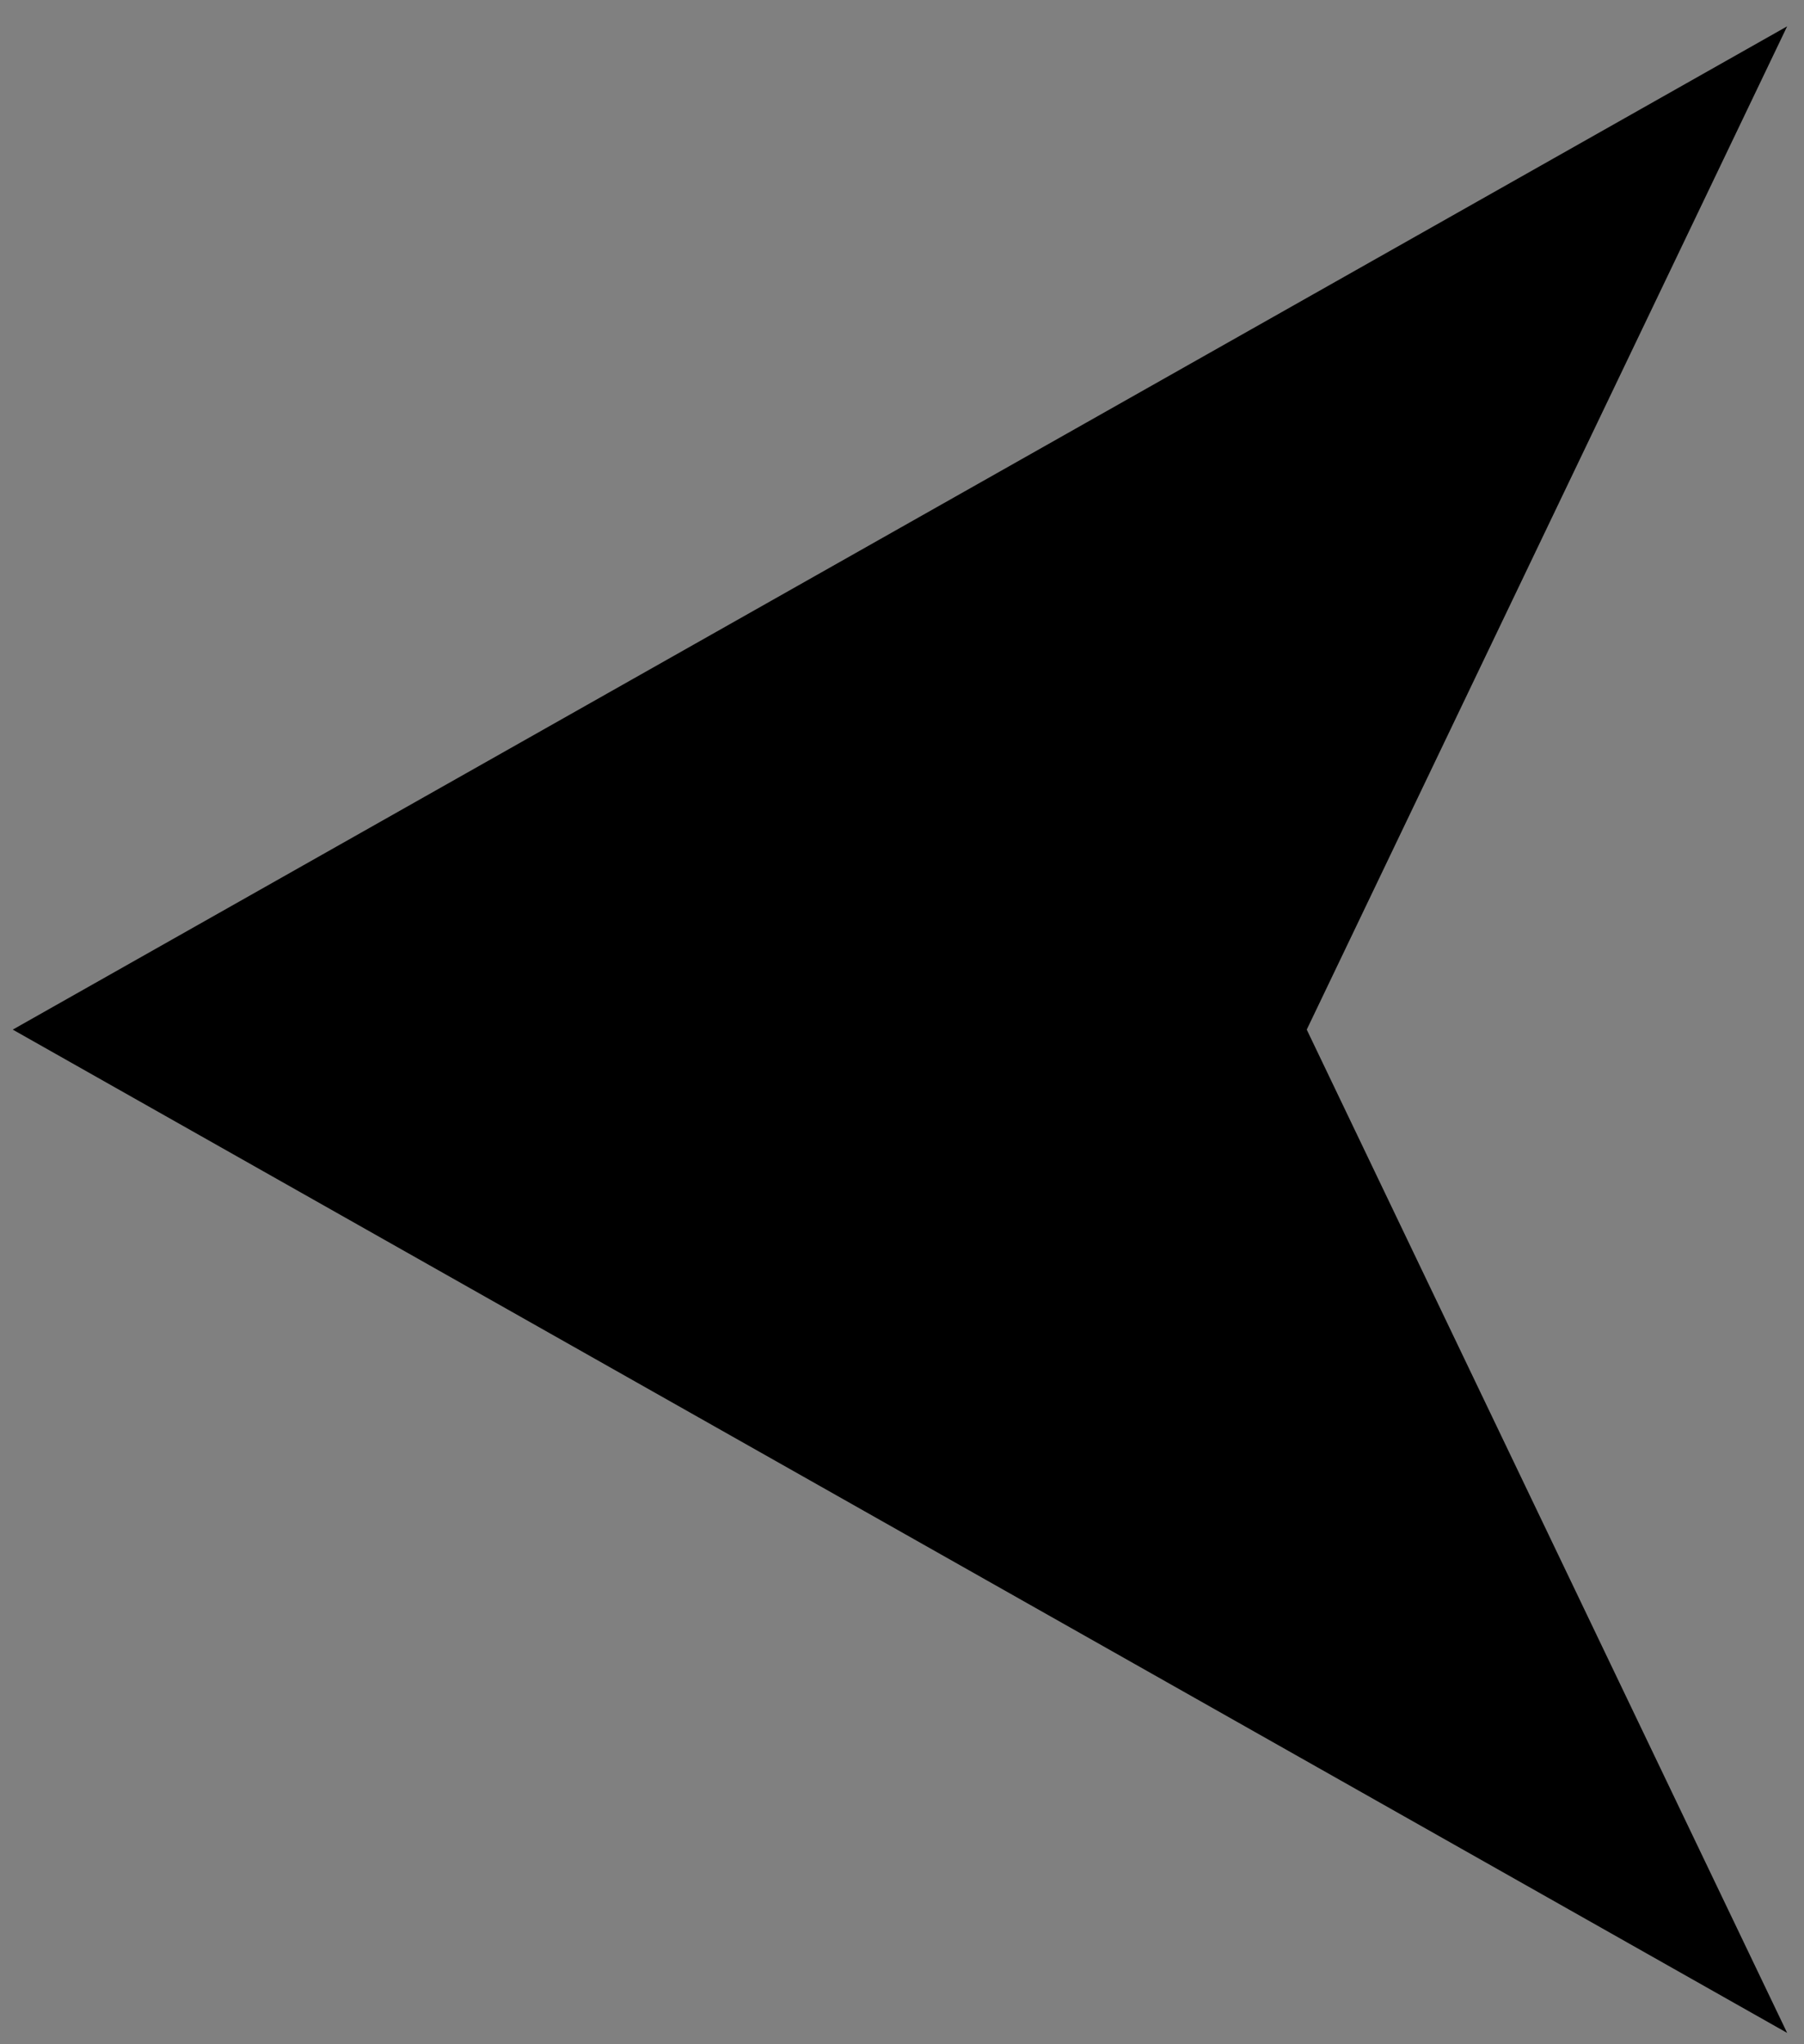 <?xml version="1.0" encoding="utf-8"?>
<!-- Generator: Adobe Illustrator 15.0.0, SVG Export Plug-In . SVG Version: 6.00 Build 0)  -->
<!DOCTYPE svg PUBLIC "-//W3C//DTD SVG 1.1//EN" "http://www.w3.org/Graphics/SVG/1.1/DTD/svg11.dtd">
<svg version="1.1" id="Ebene_1" xmlns="http://www.w3.org/2000/svg" xmlns:xlink="http://www.w3.org/1999/xlink" x="0px" y="0px"
	 width="321.131px" height="363.929px" viewBox="0 0 321.131 363.929" enable-background="new 0 0 321.131 363.929"
	 xml:space="preserve">
<rect x="0" y="0" width="321.131" height="363.929" fill="#808080" stroke="none"/>
<polygon stroke="#FFFFFF" stroke-width="0.94" stroke-miterlimit="10" points="1742.38,399.151 1385.139,399.151 1563.76,83.289 
	"/>
<polygon points="798.521,859.904 884.039,681.285 798.521,502.664 1114.383,681.285 "/>
<polygon points="318.131,4.688 232.614,183.308 318.13,361.929 2.27,183.308 "/>
</svg>
